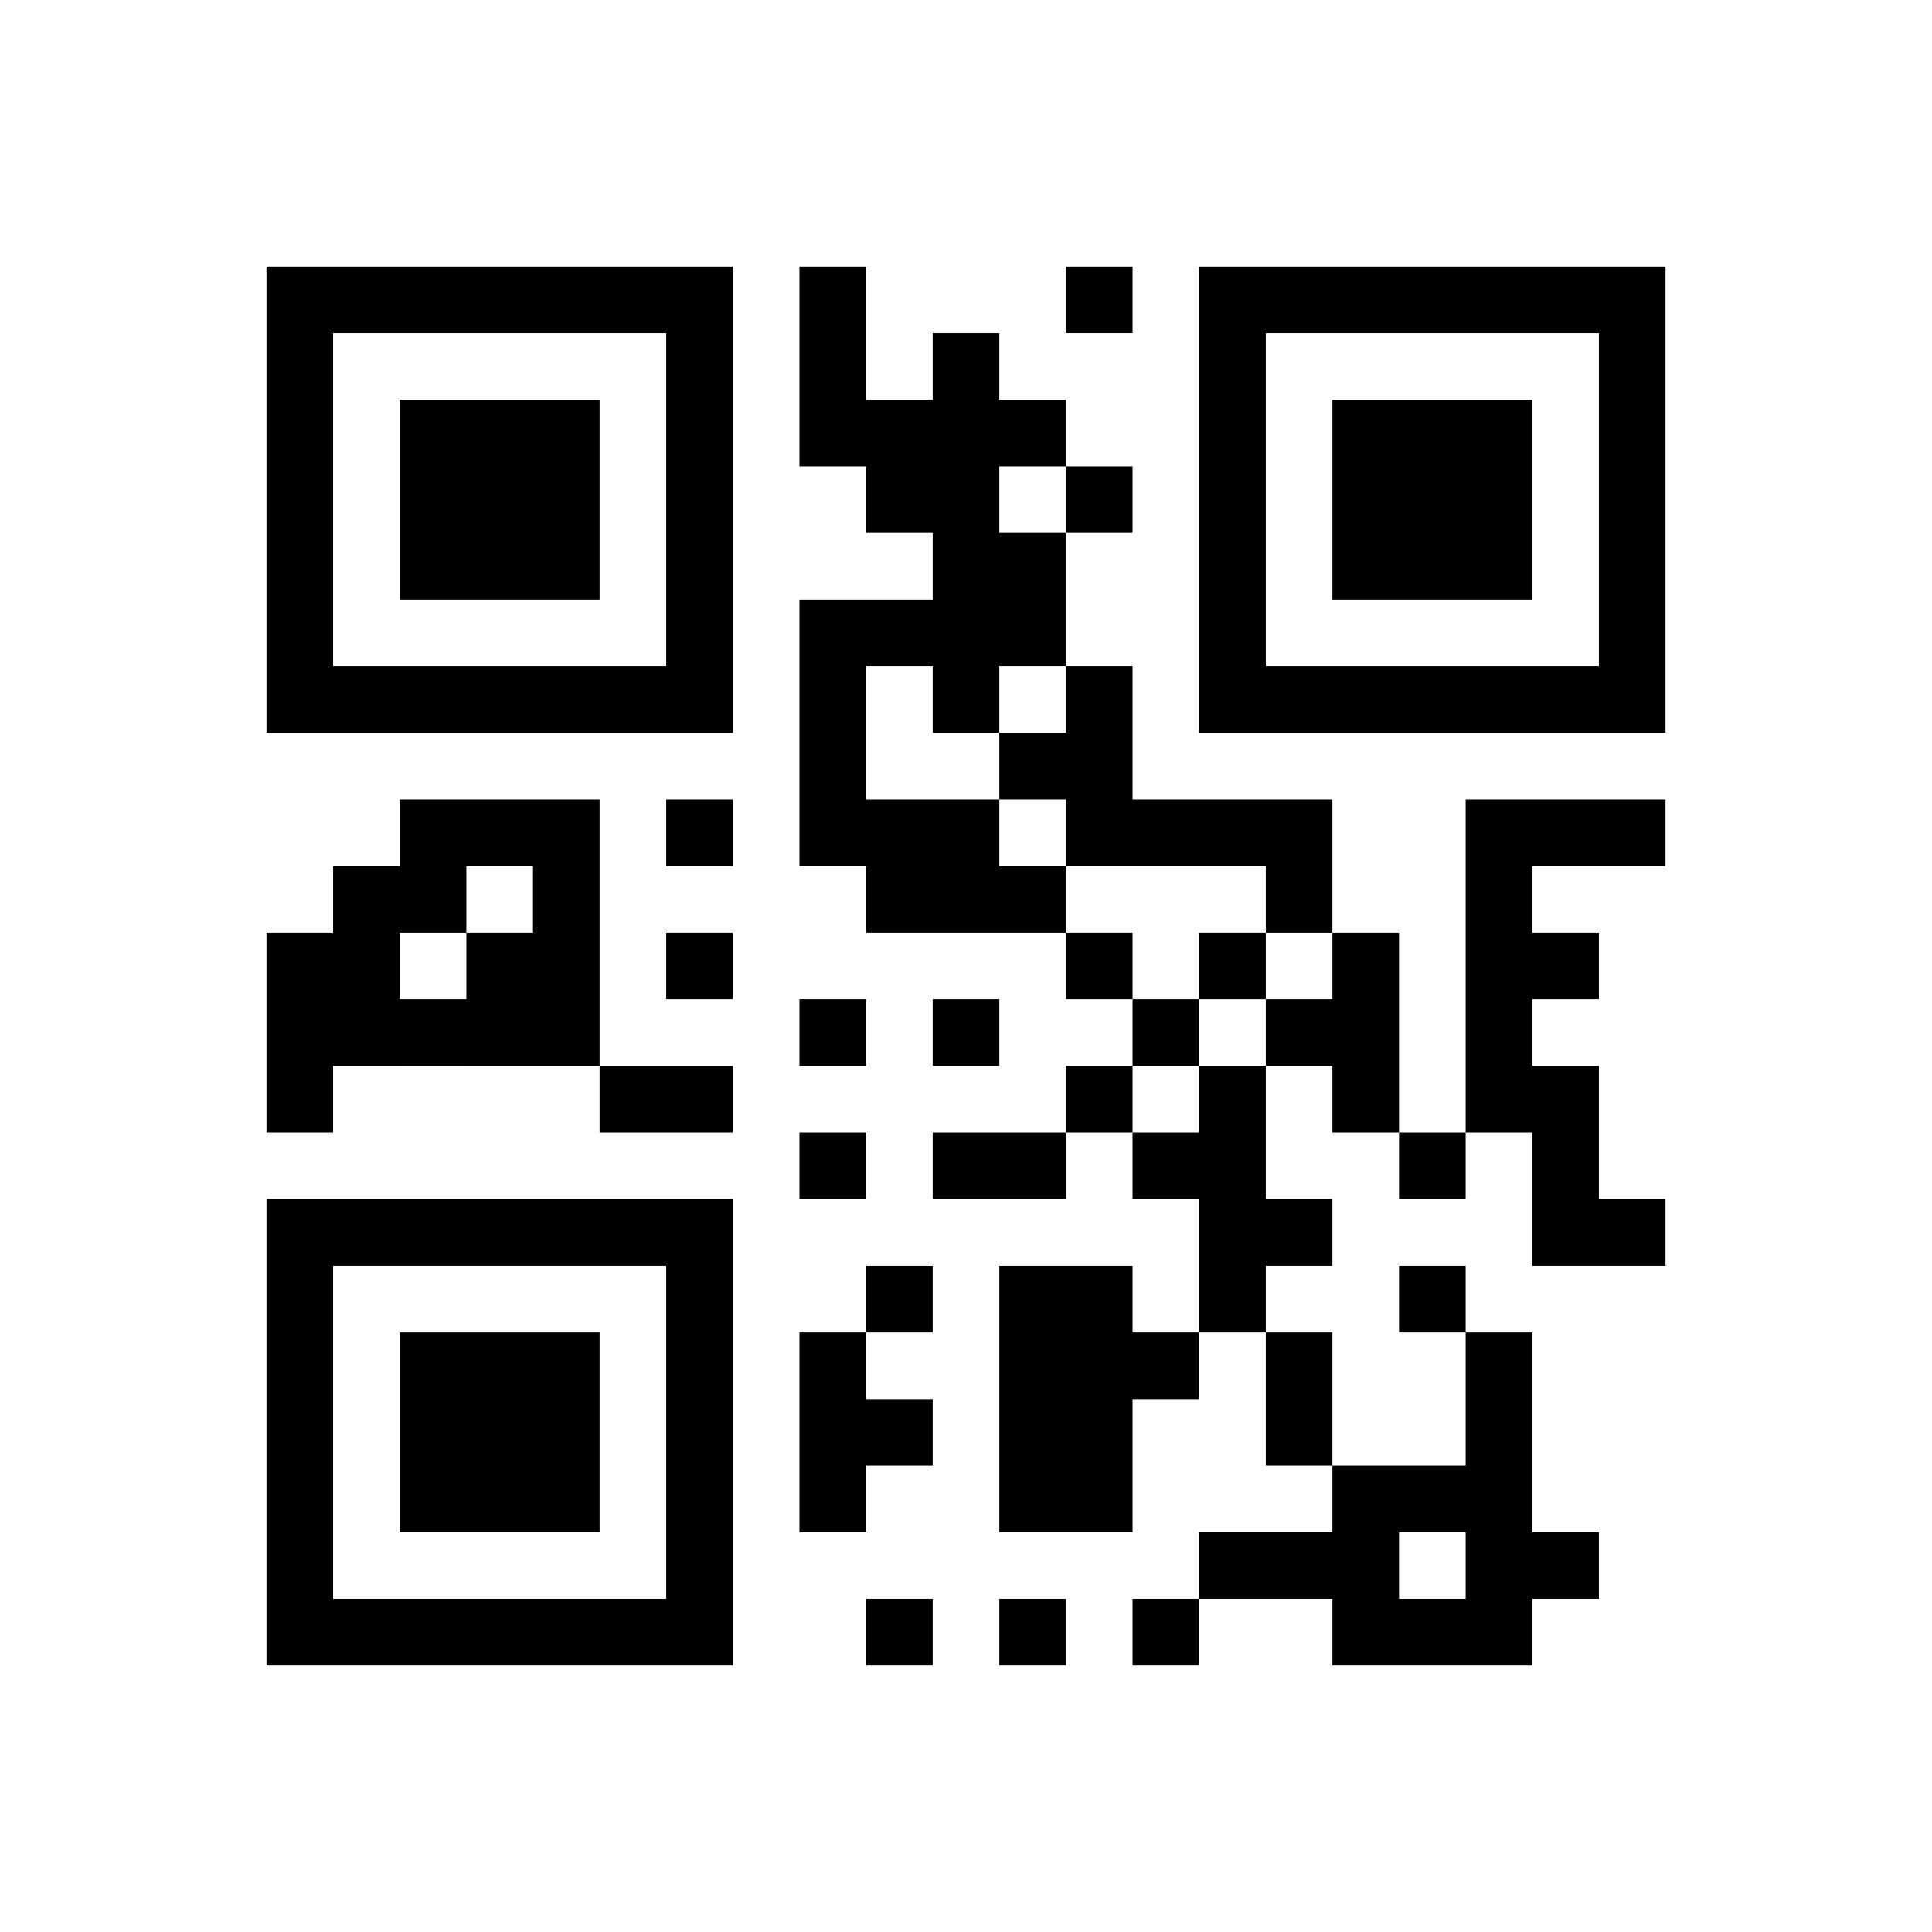 ﻿<?xml version="1.0" encoding="UTF-8"?>
<!DOCTYPE svg PUBLIC "-//W3C//DTD SVG 1.1//EN" "http://www.w3.org/Graphics/SVG/1.1/DTD/svg11.dtd">
<svg xmlns="http://www.w3.org/2000/svg" version="1.1" viewBox="0 0 29 29" stroke="none">
	<rect width="100%" height="100%" fill="#ffffff"/>
	<path d="M4,4h7v1h-7z M12,4h1v3h-1z M16,4h1v1h-1z M18,4h7v1h-7z M4,5h1v6h-1z M10,5h1v6h-1z M14,5h1v6h-1z M18,5h1v6h-1z M24,5h1v6h-1z M6,6h3v3h-3z M13,6h1v2h-1z M15,6h1v1h-1z M20,6h3v3h-3z M16,7h1v1h-1z M15,8h1v2h-1z M12,9h1v4h-1z M13,9h1v1h-1z M5,10h5v1h-5z M16,10h1v3h-1z M19,10h5v1h-5z M15,11h1v1h-1z M6,12h3v1h-3z M10,12h1v1h-1z M13,12h2v2h-2z M17,12h3v1h-3z M22,12h1v5h-1z M23,12h2v1h-2z M5,13h1v3h-1z M6,13h1v1h-1z M8,13h1v3h-1z M15,13h1v1h-1z M19,13h1v1h-1z M4,14h1v3h-1z M7,14h1v2h-1z M10,14h1v1h-1z M16,14h1v1h-1z M18,14h1v1h-1z M20,14h1v3h-1z M23,14h1v1h-1z M6,15h1v1h-1z M12,15h1v1h-1z M14,15h1v1h-1z M17,15h1v1h-1z M19,15h1v1h-1z M9,16h2v1h-2z M16,16h1v1h-1z M18,16h1v4h-1z M23,16h1v3h-1z M12,17h1v1h-1z M14,17h2v1h-2z M17,17h1v1h-1z M21,17h1v1h-1z M4,18h7v1h-7z M19,18h1v1h-1z M24,18h1v1h-1z M4,19h1v6h-1z M10,19h1v6h-1z M13,19h1v1h-1z M15,19h2v4h-2z M21,19h1v1h-1z M6,20h3v3h-3z M12,20h1v3h-1z M17,20h1v1h-1z M19,20h1v2h-1z M22,20h1v5h-1z M13,21h1v1h-1z M20,22h1v3h-1z M21,22h1v1h-1z M18,23h2v1h-2z M23,23h1v1h-1z M5,24h5v1h-5z M13,24h1v1h-1z M15,24h1v1h-1z M17,24h1v1h-1z M21,24h1v1h-1z" fill="#000000"/>
</svg>
